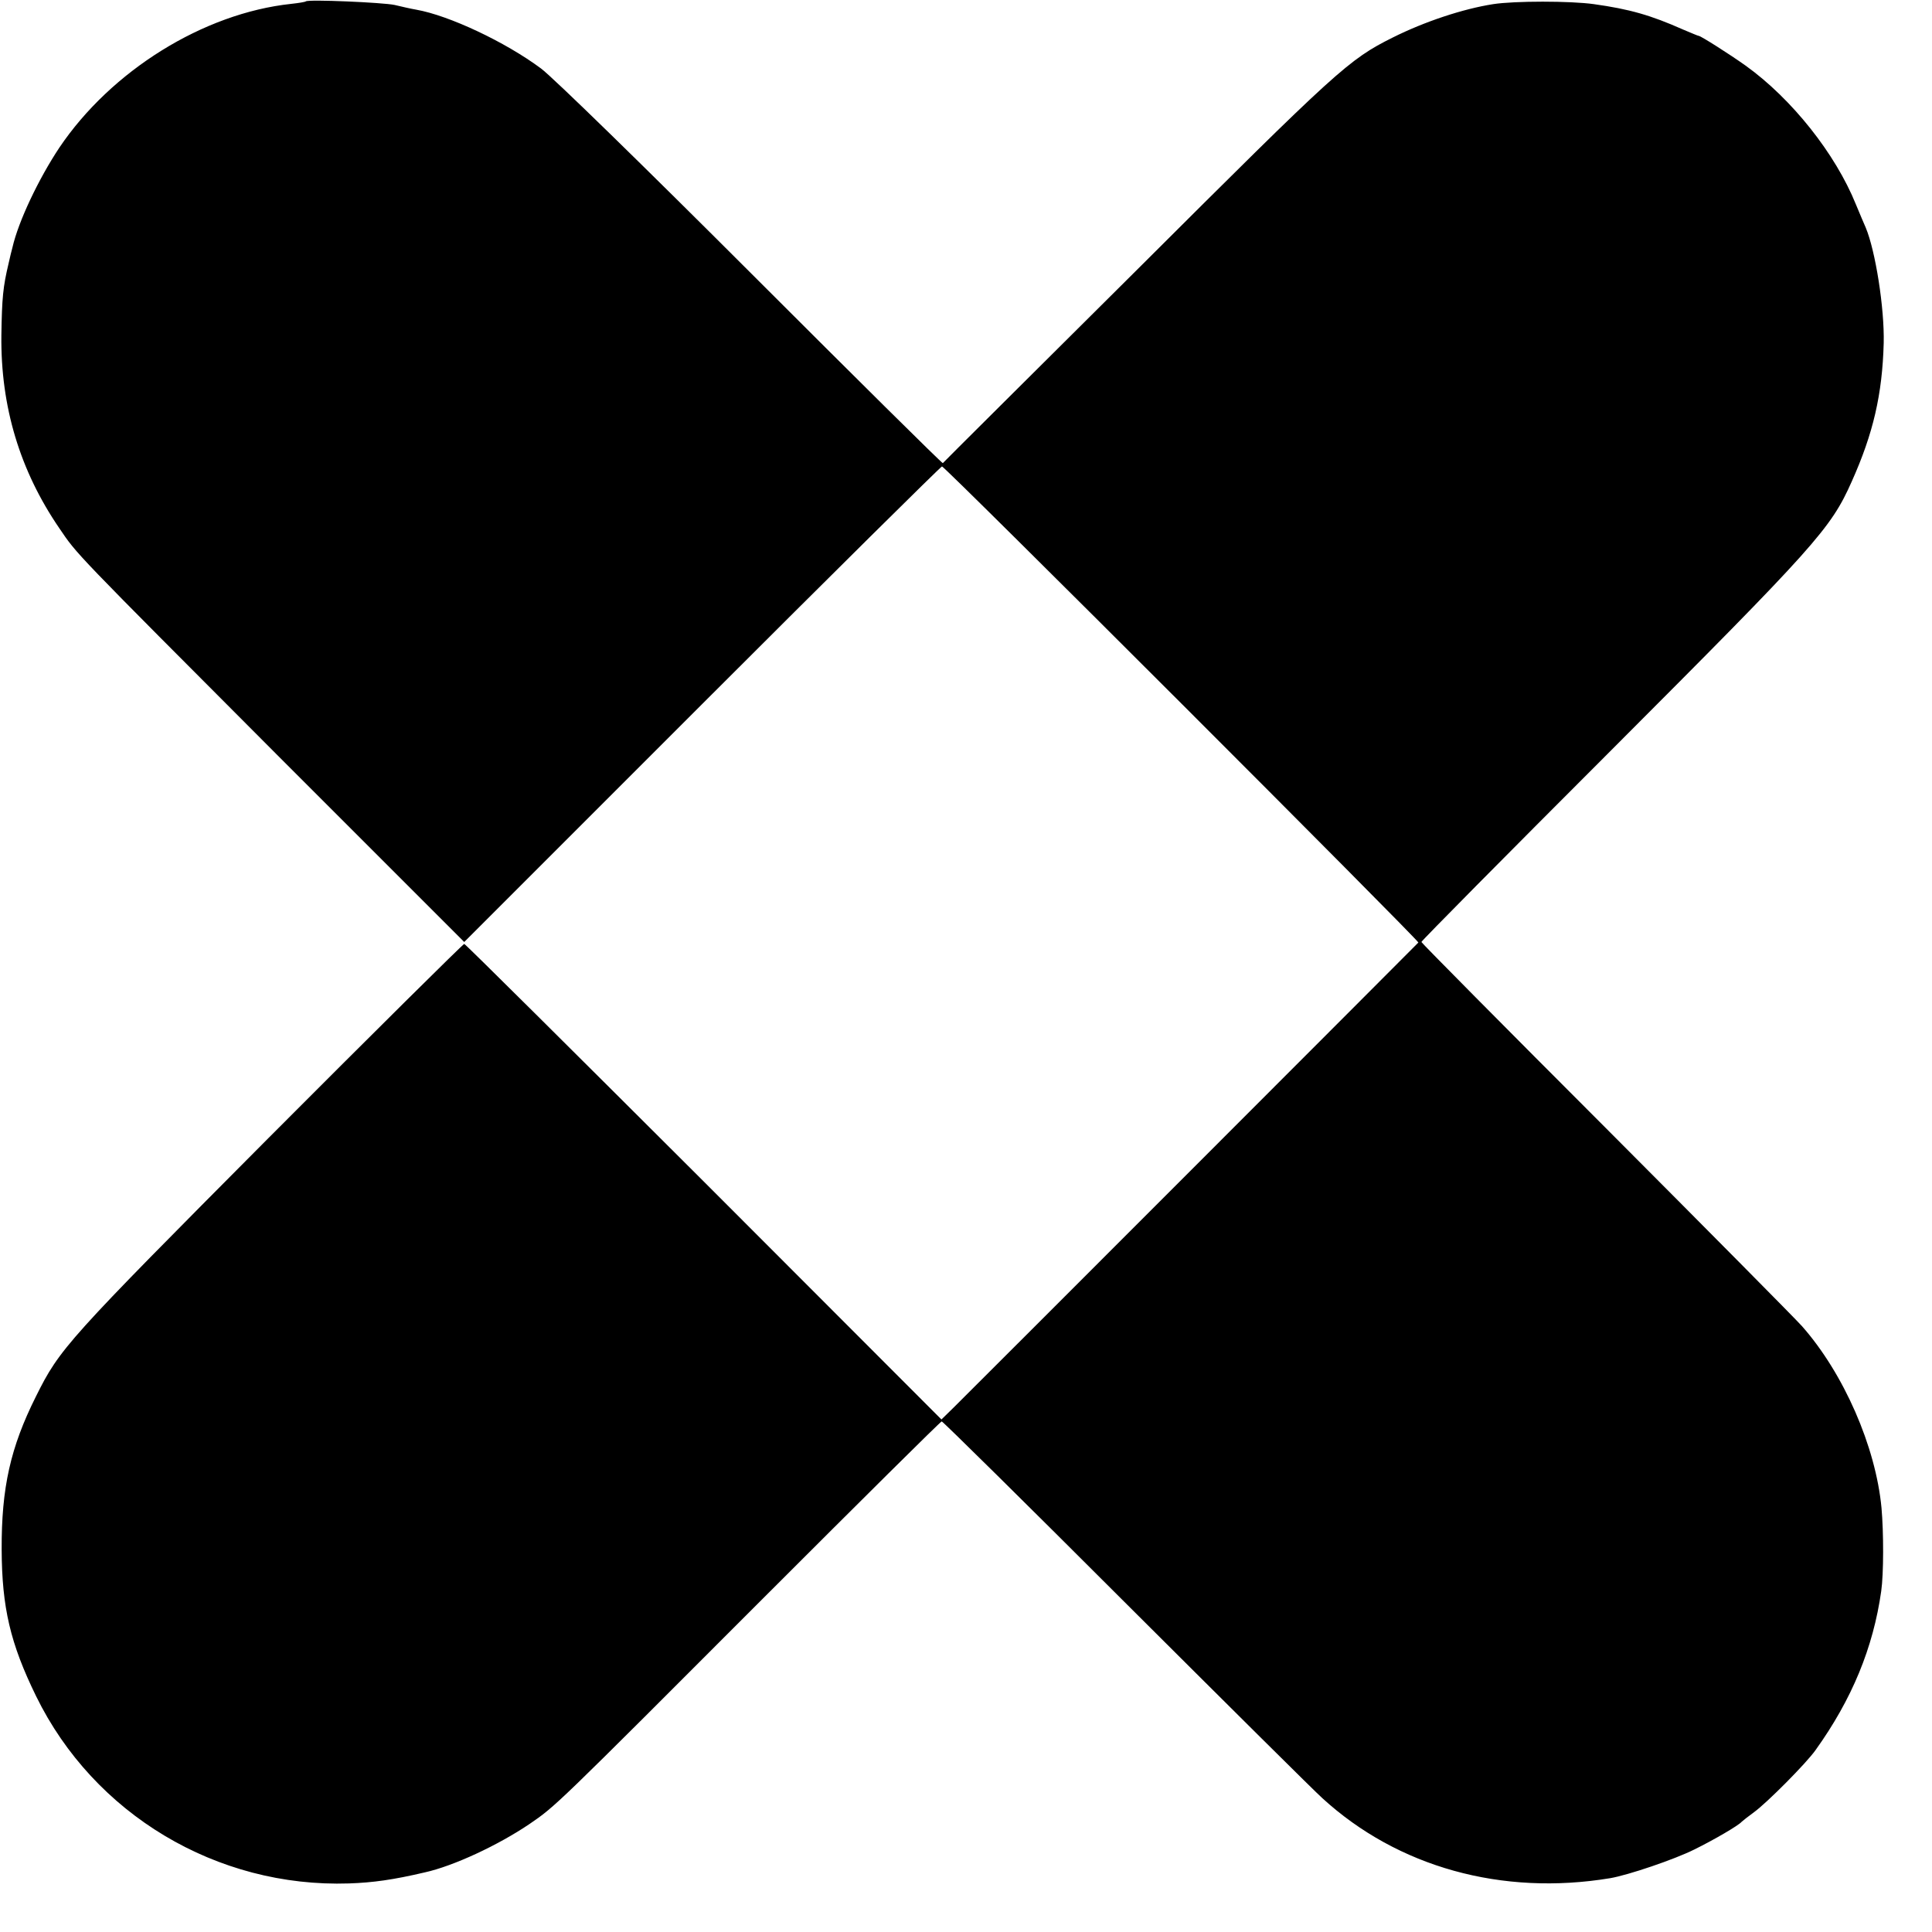 <?xml version="1.0" standalone="no"?>
<!DOCTYPE svg PUBLIC "-//W3C//DTD SVG 20010904//EN"
 "http://www.w3.org/TR/2001/REC-SVG-20010904/DTD/svg10.dtd">
<svg version="1.0" xmlns="http://www.w3.org/2000/svg"
 width="700pt" height="700pt" viewBox="0 0 700 700"
 preserveAspectRatio="xMidYMid meet">
<g transform="translate(0,700) scale(0.1,-0.1)"
fill="#000000" stroke="none">
<path d="M1108 6995 c-2 -2 -25 -6 -53 -9 -318 -34 -652 -242 -840 -521 -75
-113 -148 -266 -170 -362 -3 -10 -9 -36 -14 -58 -20 -84 -24 -124 -26 -260 -3
-258 67 -490 210 -699 66 -97 45 -75 788 -820 l679 -679 861 861 c474 474 866
862 870 862 11 0 1731 -1720 1726 -1725 -6 -7 -1634 -1636 -1683 -1684 l-45
-44 -861 862 c-474 473 -864 861 -868 861 -4 0 -323 -316 -708 -702 -733 -737
-757 -763 -844 -938 -92 -184 -125 -330 -124 -555 1 -209 31 -339 125 -531
209 -427 654 -694 1134 -678 86 3 159 13 274 40 104 23 265 98 379 175 95 65
89 59 847 818 352 352 643 641 647 641 4 0 306 -298 671 -663 365 -364 683
-680 708 -702 273 -250 651 -355 1043 -290 65 11 233 68 305 104 73 36 160 87
171 100 3 3 23 19 45 35 47 34 190 178 223 225 132 184 209 371 238 576 9 63
9 212 1 302 -21 222 -137 487 -288 658 -24 27 -344 350 -711 718 -368 368
-668 671 -668 674 0 4 308 315 685 692 744 745 798 805 874 976 78 174 111
316 116 502 3 127 -30 334 -65 418 -5 11 -21 49 -36 85 -74 183 -232 382 -399
502 -59 42 -163 108 -170 108 -3 0 -28 11 -57 23 -117 52 -194 74 -323 92 -85
12 -288 12 -365 0 -109 -17 -248 -63 -364 -121 -160 -80 -198 -115 -924 -839
-387 -385 -705 -701 -706 -703 -2 -2 -314 307 -693 686 -385 385 -721 713
-763 744 -129 96 -333 192 -452 213 -18 3 -53 11 -78 17 -41 9 -314 21 -322
13z"/>
</g>
</svg>
